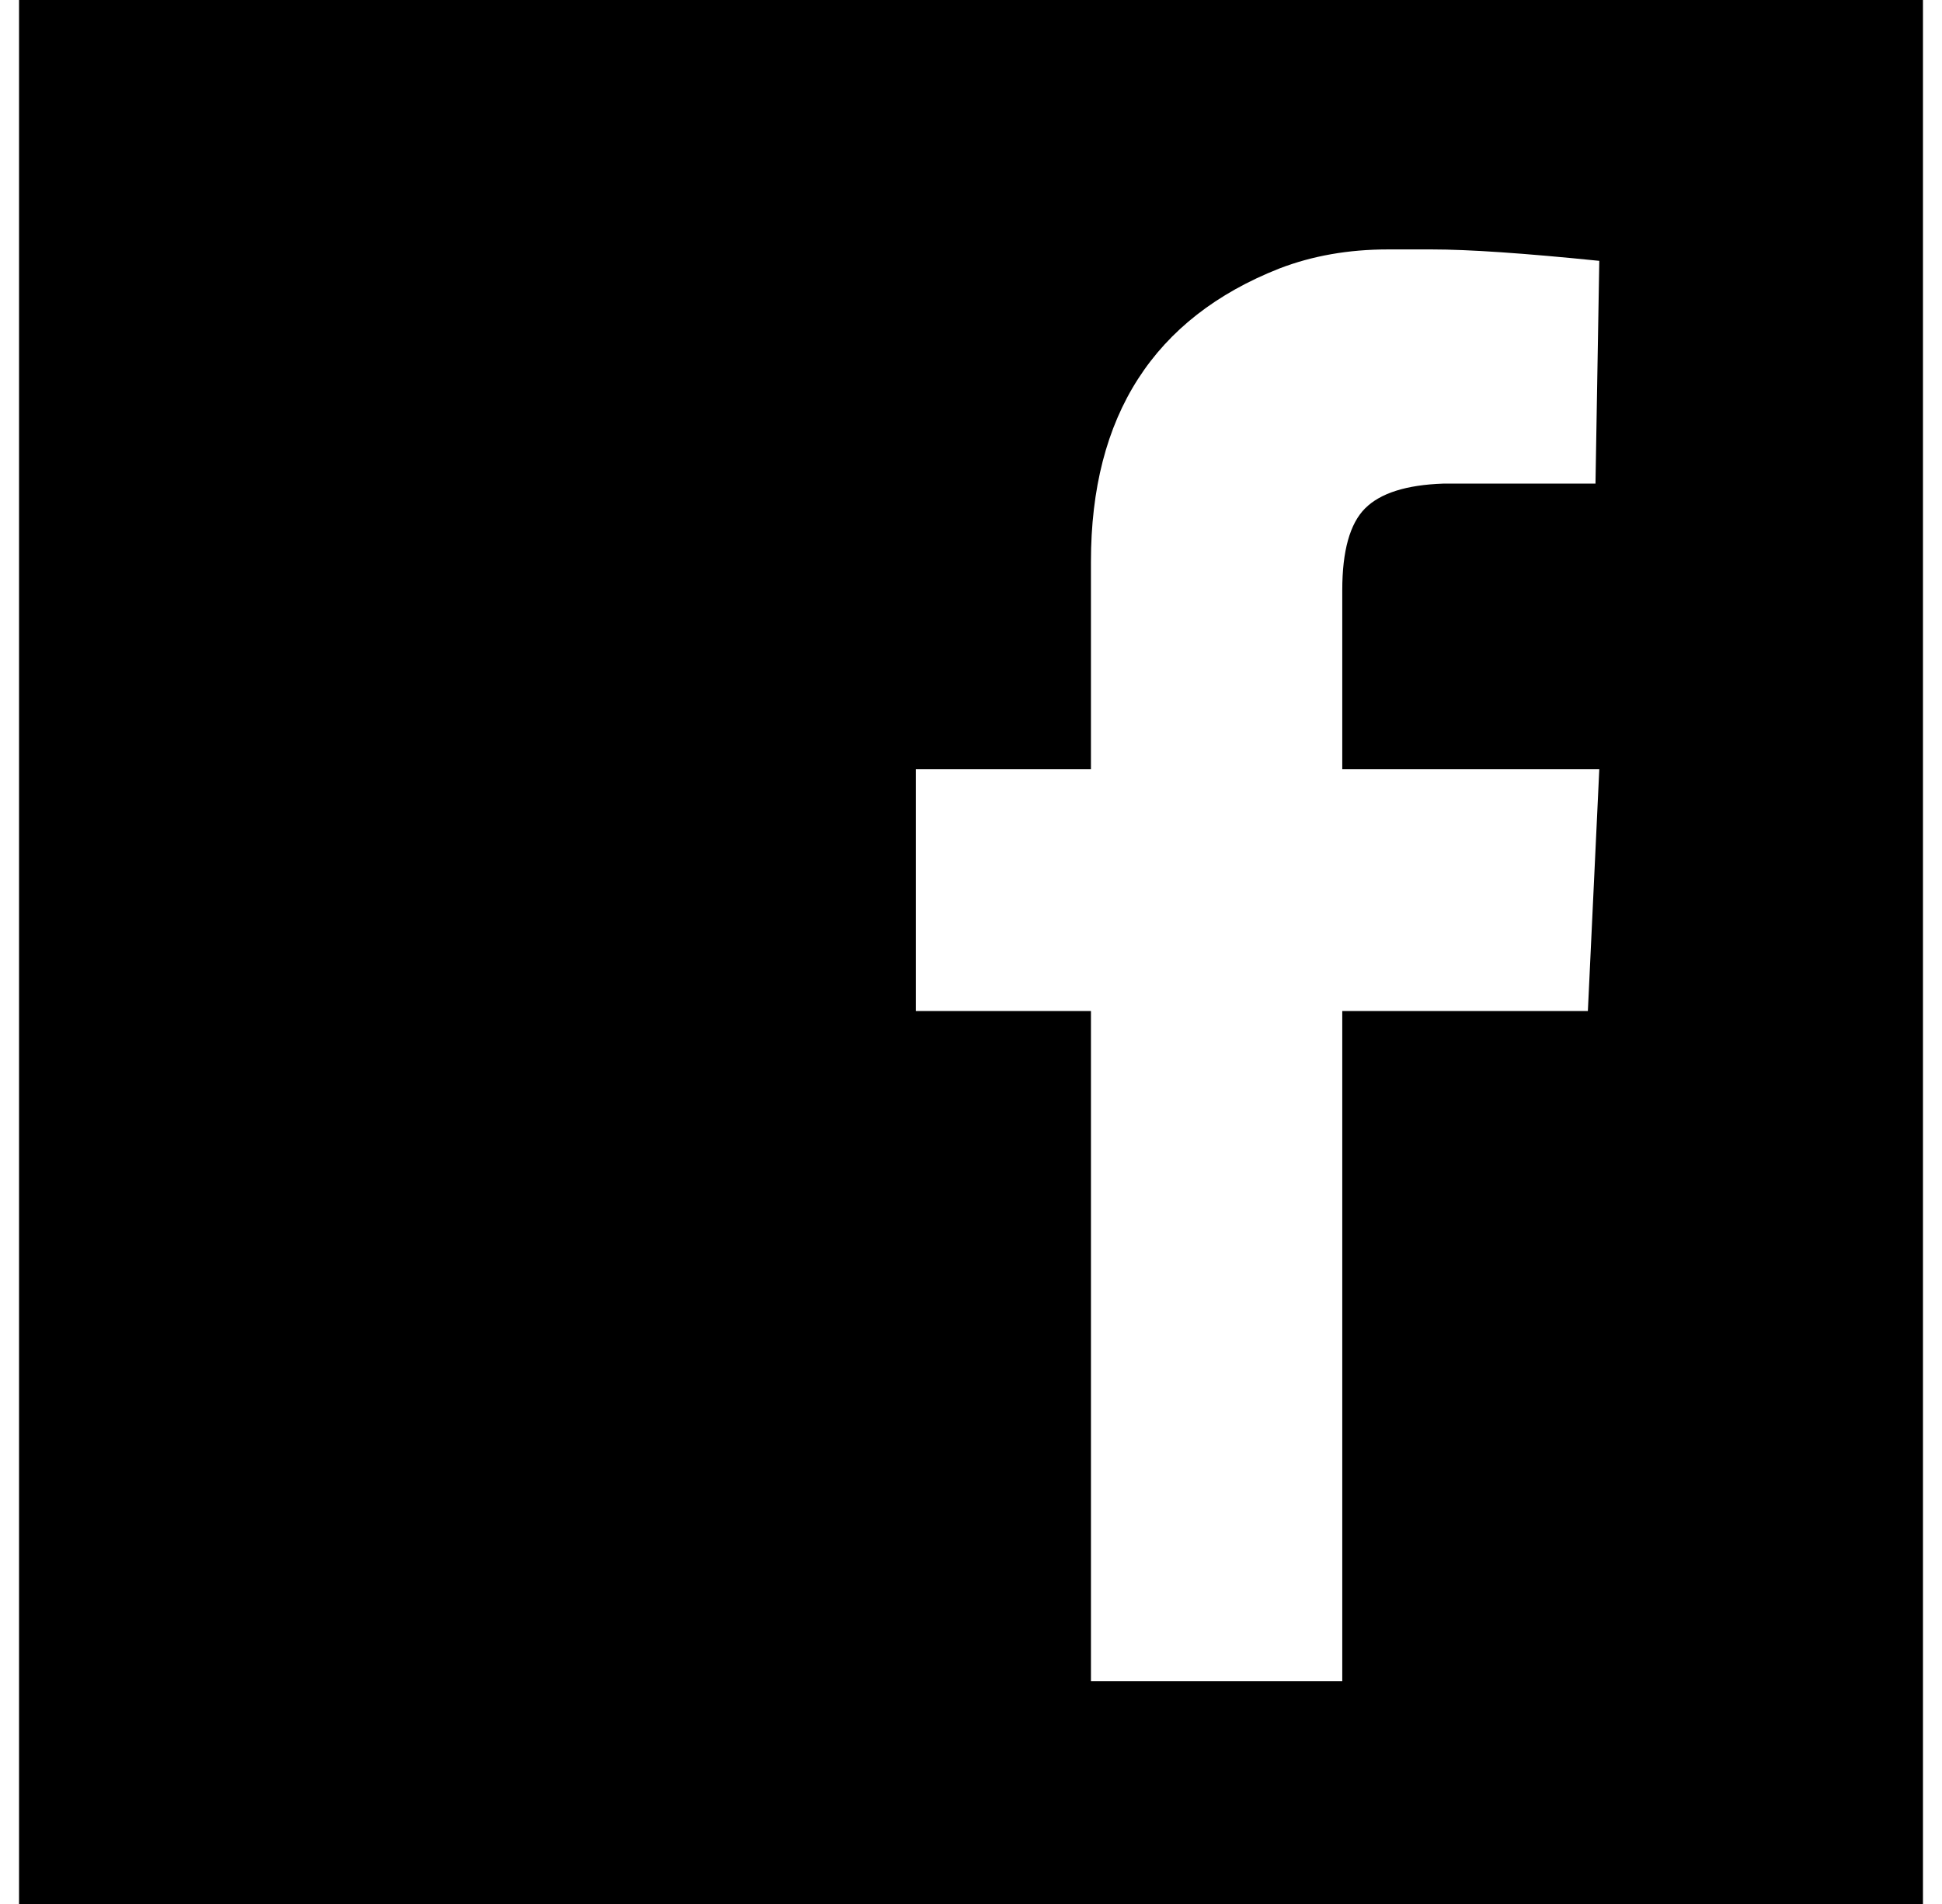 <?xml version="1.0" standalone="no"?>
<!DOCTYPE svg PUBLIC "-//W3C//DTD SVG 1.1//EN" "http://www.w3.org/Graphics/SVG/1.1/DTD/svg11.dtd" >
<svg xmlns="http://www.w3.org/2000/svg" xmlns:xlink="http://www.w3.org/1999/xlink" version="1.1" viewBox="-10 0 1020 1000">
   <path fill="currentColor"
d="M0 1000v-1000h1000v1000h-1000zM471 531h92v352h132v-352h129l6 -127h-135v-94q0 -31 12 -43t41 -13h80l2 -117q-59 -6 -88 -6h-23q-31 0 -57 10q-99 39 -99 154v109h-92v127z" />
</svg>
